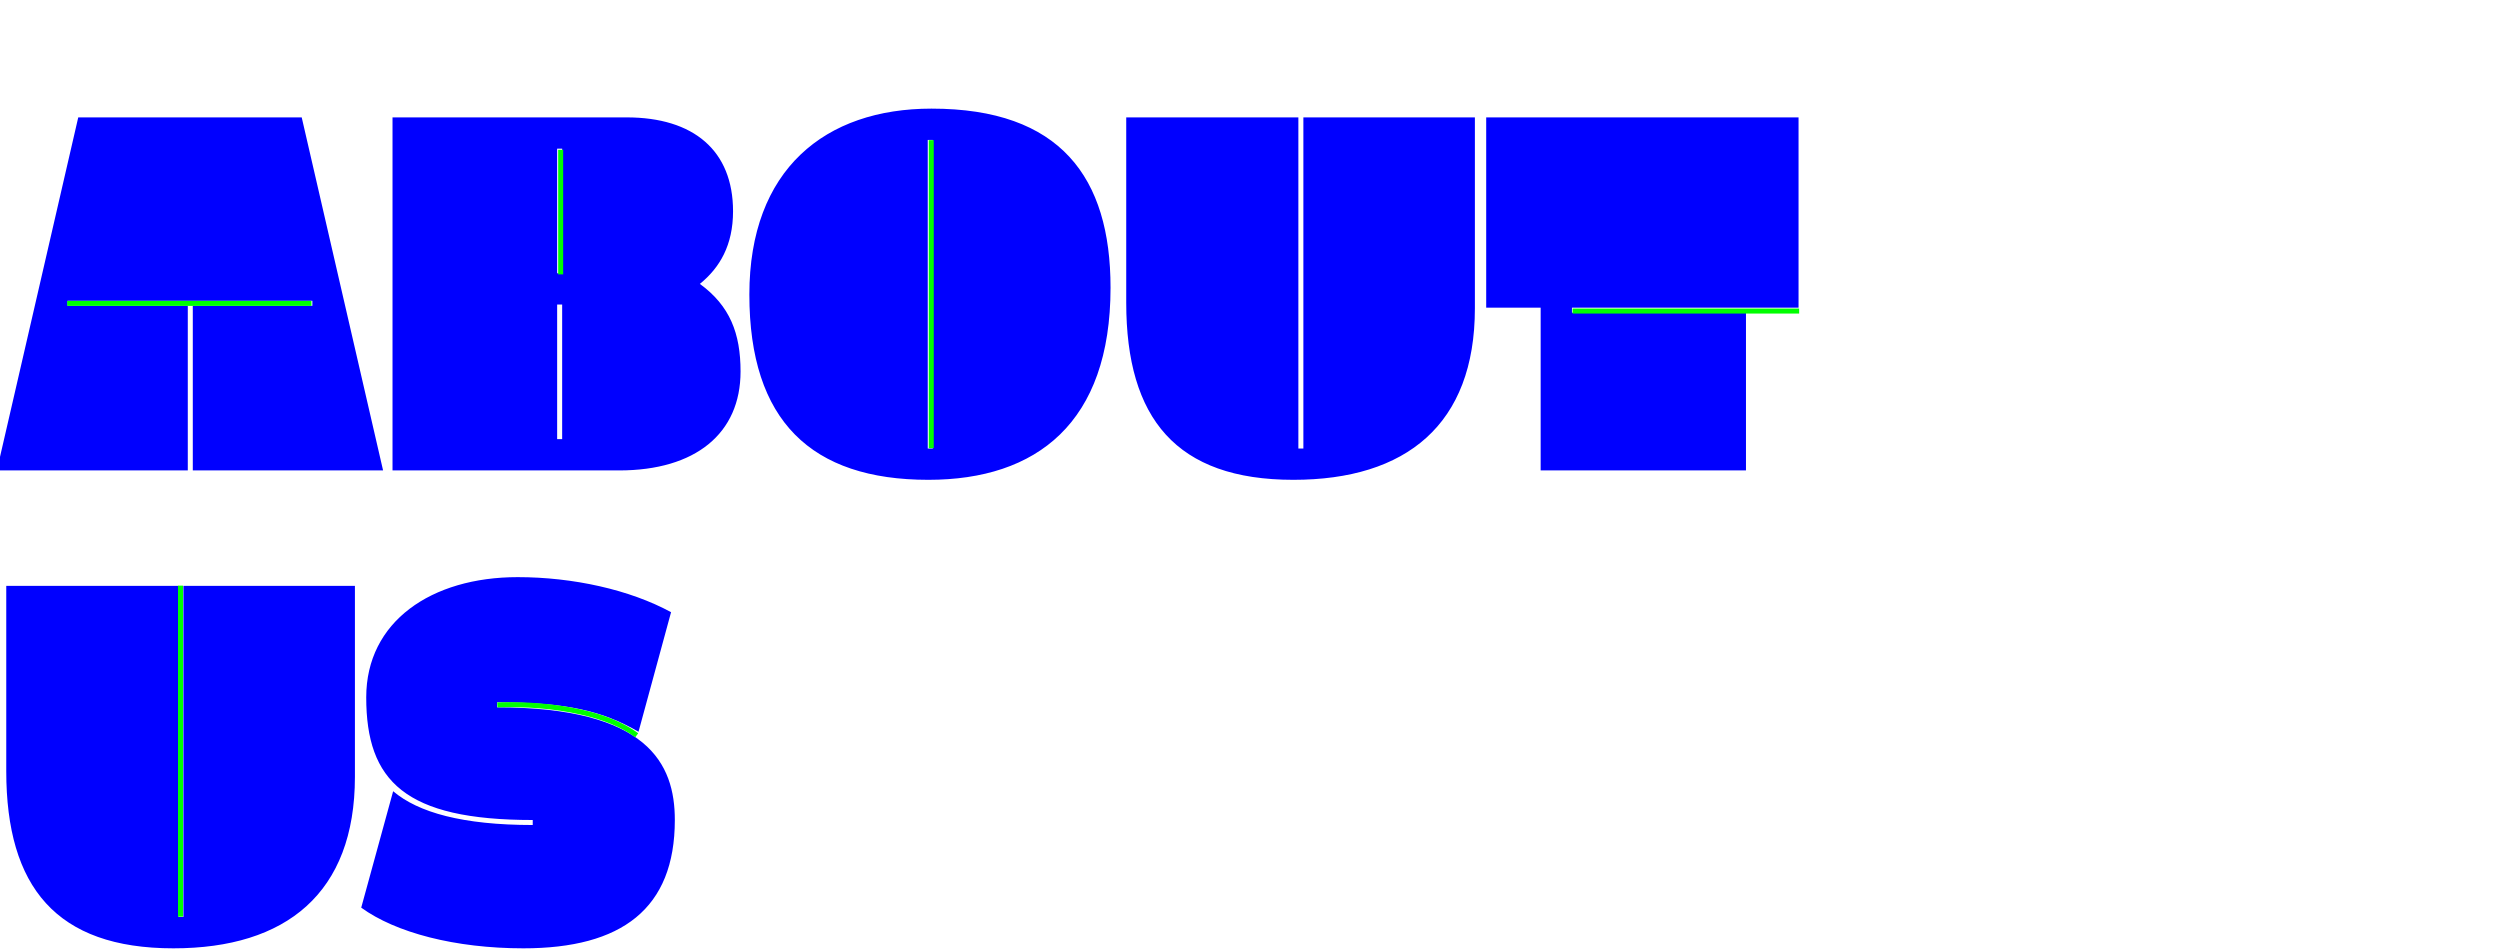 <?xml version="1.0" encoding="UTF-8"?>
<svg width="1302px" height="495px" viewBox="0 0 1302 495" version="1.1" xmlns="http://www.w3.org/2000/svg" xmlns:xlink="http://www.w3.org/1999/xlink">
    <!-- Generator: Sketch 48.2 (47327) - http://www.bohemiancoding.com/sketch -->
    <title>QUIenes-somos Copy</title>
    <desc>Created with Sketch.</desc>
    <defs></defs>
    <g id="Symbols" stroke="none" stroke-width="1" fill="none" fill-rule="evenodd">
        <g id="QUIenes-somos-Copy">
            <path d="M100.408,159.262 L162.674,159.262 L162.674,156.654 L35.208,156.654 L35.208,159.262 L97.8,159.262 L97.8,245 L-1.63,245 L40.75,61.136 L157.132,61.136 L199.512,245 L100.408,245 L100.408,159.262 Z M204.424,61.136 L326.348,61.136 C361.23,61.136 381.768,78.414 381.768,110.036 C381.768,127.64 374.922,139.376 364.49,147.852 C380.138,159.262 385.68,173.606 385.68,193.492 C385.68,225.766 362.208,245 322.436,245 L204.424,245 L204.424,61.136 Z M290.162,77.436 L290.162,142.31 L292.77,142.31 L292.77,77.436 L290.162,77.436 Z M290.162,158.61 L290.162,228.7 L292.77,228.7 L292.77,158.61 L290.162,158.61 Z M390.266,153.394 C390.266,88.194 429.712,56.572 485.132,56.572 C552.288,56.572 578.368,92.432 578.368,149.808 C578.368,220.224 539.9,249.89 483.502,249.89 C422.54,249.89 390.266,219.246 390.266,153.394 Z M483.176,72.872 L483.176,233.59 L485.784,233.59 L485.784,72.872 L483.176,72.872 Z M586.54,157.632 L586.54,61.136 L676.19,61.136 L676.19,233.59 L678.798,233.59 L678.798,61.136 L768.122,61.136 L768.122,160.566 C768.122,221.202 732.262,249.89 673.582,249.89 C612.62,249.89 586.54,217.942 586.54,157.632 Z M909.302,245 L802.374,245 L802.374,160.24 L774.012,160.24 L774.012,61.136 L936.686,61.136 L936.686,160.24 L818.674,160.24 L818.674,162.848 L909.302,162.848 L909.302,245 Z M3.26,401.632 L3.26,305.136 L92.91,305.136 L92.91,477.59 L95.518,477.59 L95.518,305.136 L184.842,305.136 L184.842,404.566 C184.842,465.202 148.982,493.89 90.302,493.89 C29.34,493.89 3.26,461.942 3.26,401.632 Z M188.124,472.7 L204.75,412.064 C217.79,423.148 240.936,429.668 277.448,429.668 L277.448,427.06 C210.944,427.06 190.732,406.848 190.732,363.164 C190.732,323.718 224.636,300.572 269.624,300.572 C298.312,300.572 327.978,307.092 349.494,318.828 L332.542,381.094 C313.96,370.336 295.378,365.772 258.866,365.772 L258.866,368.38 C337.432,368.38 351.45,397.72 351.45,427.06 C351.45,473.352 323.74,493.89 272.558,493.89 C237.024,493.89 206.054,485.74 188.124,472.7 Z" id="ABOUT-US" fill="#0000FF"></path>
            <polygon id="Shape" fill="#00FF00" fill-rule="nonzero" points="483.7 73 486.3 73 486.3 233.4 483.7 233.4"></polygon>
            <polygon id="Shape-Copy-3" fill="#00FF00" fill-rule="nonzero" points="92.7 305 95.3 305 95.3 477.4 92.7 477.4"></polygon>
            <polygon id="Shape-Copy" fill="#00FF00" fill-rule="nonzero" points="290.7 78 293.3 78 293.3 142.9 290.7 142.9"></polygon>
            <path d="M259.071,368.424 L258.929,365.828 C259.007,365.824 259.154,365.817 259.368,365.808 C259.721,365.793 260.135,365.778 260.607,365.764 C273.178,365.391 288.318,366.3 302.861,369.565 C314.768,372.239 324.806,376.267 332.375,381.882 L330.825,383.97 C323.589,378.601 313.874,374.703 302.291,372.102 C287.998,368.892 273.056,367.996 260.684,368.363 C260.224,368.376 259.821,368.391 259.479,368.405 C259.275,368.414 259.138,368.421 259.071,368.424 Z" id="Shape" fill="#00FF00" fill-rule="nonzero"></path>
            <polygon id="Shape" fill="#00FF00" fill-rule="nonzero" points="162.2 156.7 162.2 159.3 35 159.3 35 156.7"></polygon>
            <polygon id="Shape-Copy-2" fill="#00FF00" fill-rule="nonzero" points="937 160.7 937 163.3 819 163.3 819 160.7"></polygon>
        </g>
    </g>
</svg>